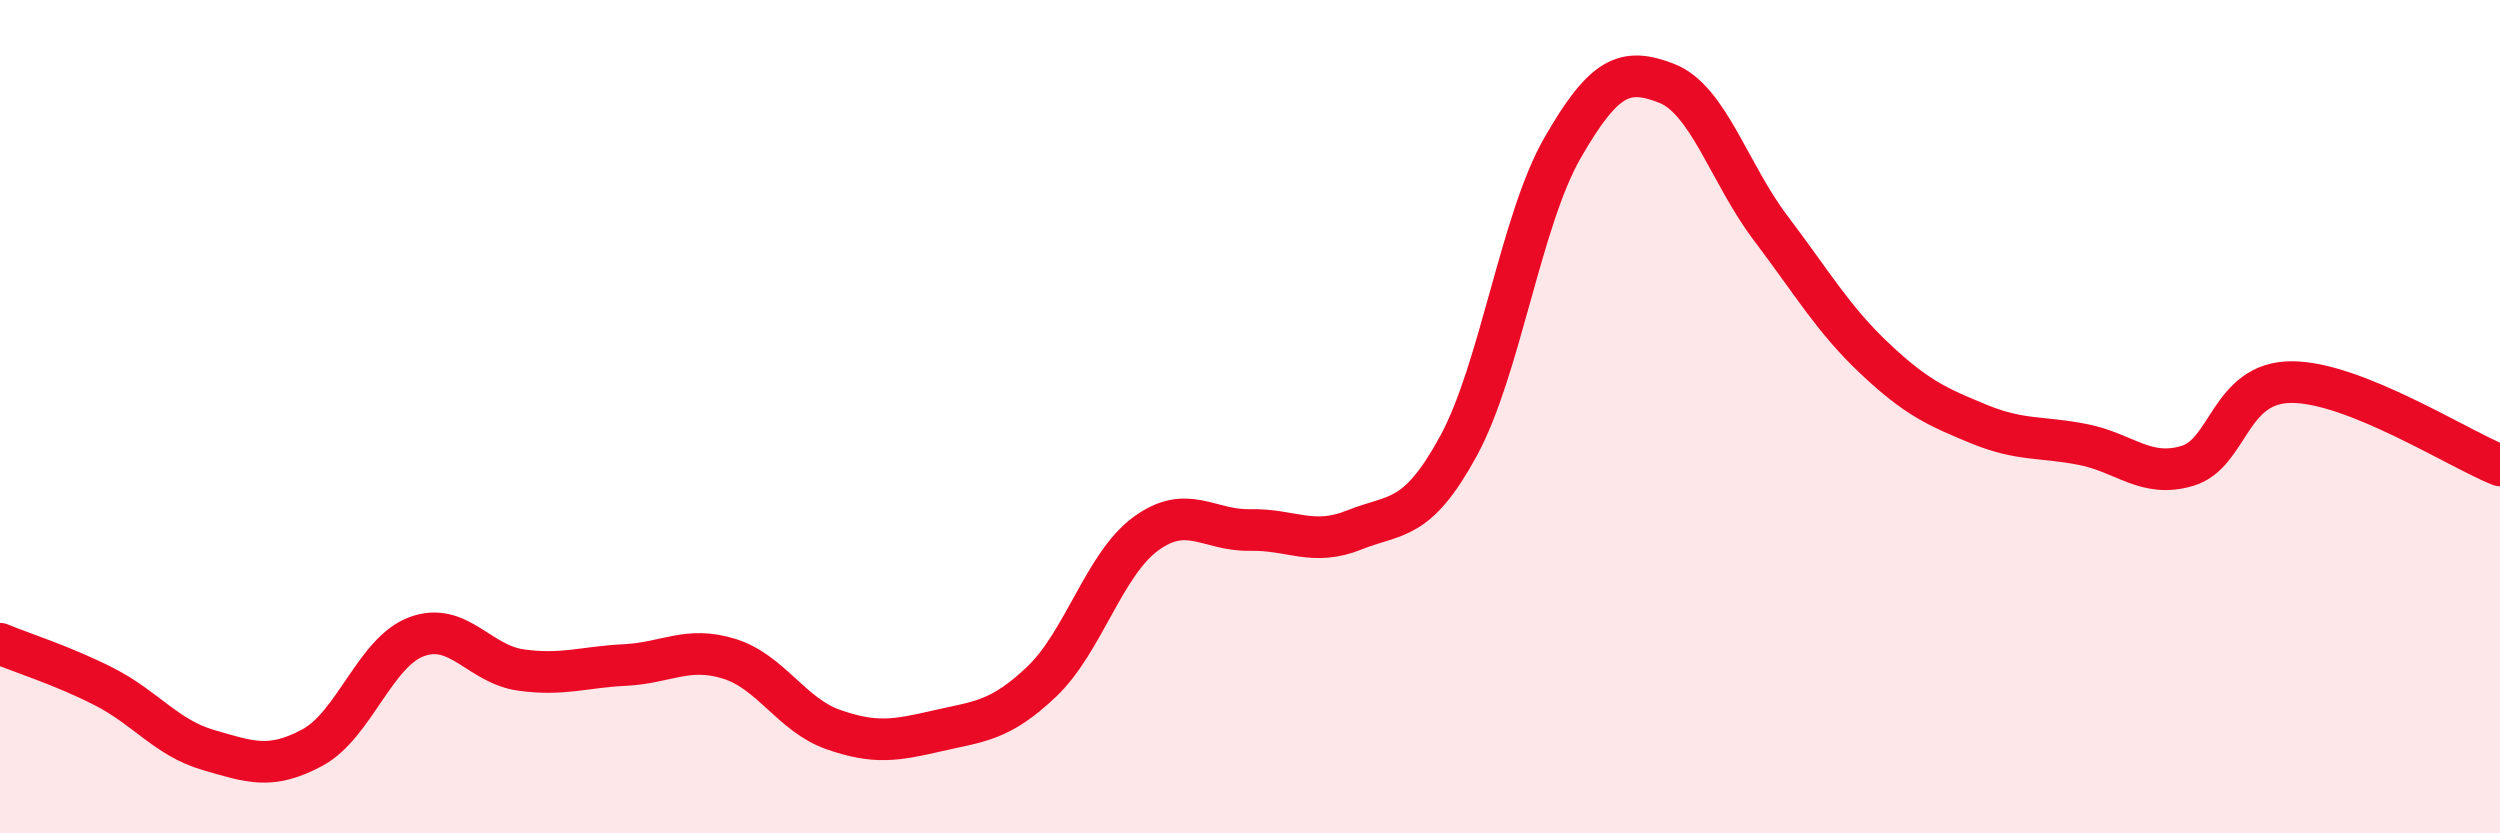 
    <svg width="60" height="20" viewBox="0 0 60 20" xmlns="http://www.w3.org/2000/svg">
      <path
        d="M 0,15.45 C 0.5,15.66 1.5,15.97 2.5,16.48 C 3.5,16.99 4,17.71 5,18 C 6,18.29 6.5,18.48 7.5,17.94 C 8.5,17.4 9,15.65 10,15.28 C 11,14.91 11.5,15.94 12.5,16.08 C 13.5,16.22 14,16.01 15,15.96 C 16,15.91 16.5,15.5 17.5,15.81 C 18.5,16.12 19,17.16 20,17.51 C 21,17.86 21.5,17.77 22.5,17.54 C 23.5,17.31 24,17.31 25,16.36 C 26,15.41 26.5,13.54 27.5,12.81 C 28.5,12.08 29,12.74 30,12.72 C 31,12.7 31.5,13.12 32.5,12.72 C 33.5,12.32 34,12.54 35,10.71 C 36,8.88 36.5,5.29 37.5,3.55 C 38.5,1.81 39,1.61 40,2 C 41,2.39 41.5,4.16 42.5,5.48 C 43.5,6.8 44,7.67 45,8.61 C 46,9.55 46.5,9.77 47.5,10.18 C 48.5,10.59 49,10.47 50,10.67 C 51,10.87 51.5,11.48 52.5,11.18 C 53.5,10.88 53.5,9.17 55,9.17 C 56.5,9.17 59,10.77 60,11.17L60 20L0 20Z"
        fill="#EB0A25"
        opacity="0.1"
        stroke-linecap="round"
        stroke-linejoin="round"
      />
      <path
        d="M 0,15.45 C 0.5,15.66 1.5,15.97 2.5,16.48 C 3.5,16.99 4,17.71 5,18 C 6,18.29 6.5,18.48 7.5,17.94 C 8.5,17.4 9,15.65 10,15.28 C 11,14.91 11.5,15.94 12.5,16.08 C 13.5,16.22 14,16.01 15,15.96 C 16,15.91 16.5,15.5 17.5,15.81 C 18.5,16.12 19,17.16 20,17.51 C 21,17.86 21.5,17.77 22.5,17.54 C 23.5,17.31 24,17.31 25,16.36 C 26,15.41 26.5,13.54 27.5,12.81 C 28.5,12.08 29,12.74 30,12.72 C 31,12.7 31.5,13.12 32.5,12.72 C 33.5,12.32 34,12.54 35,10.71 C 36,8.88 36.5,5.29 37.5,3.55 C 38.5,1.81 39,1.61 40,2 C 41,2.39 41.5,4.16 42.5,5.48 C 43.5,6.8 44,7.67 45,8.61 C 46,9.55 46.5,9.77 47.5,10.18 C 48.5,10.59 49,10.47 50,10.67 C 51,10.87 51.5,11.48 52.5,11.18 C 53.5,10.88 53.5,9.17 55,9.17 C 56.5,9.17 59,10.77 60,11.17"
        stroke="#EB0A25"
        stroke-width="1"
        fill="none"
        stroke-linecap="round"
        stroke-linejoin="round"
      />
    </svg>
  